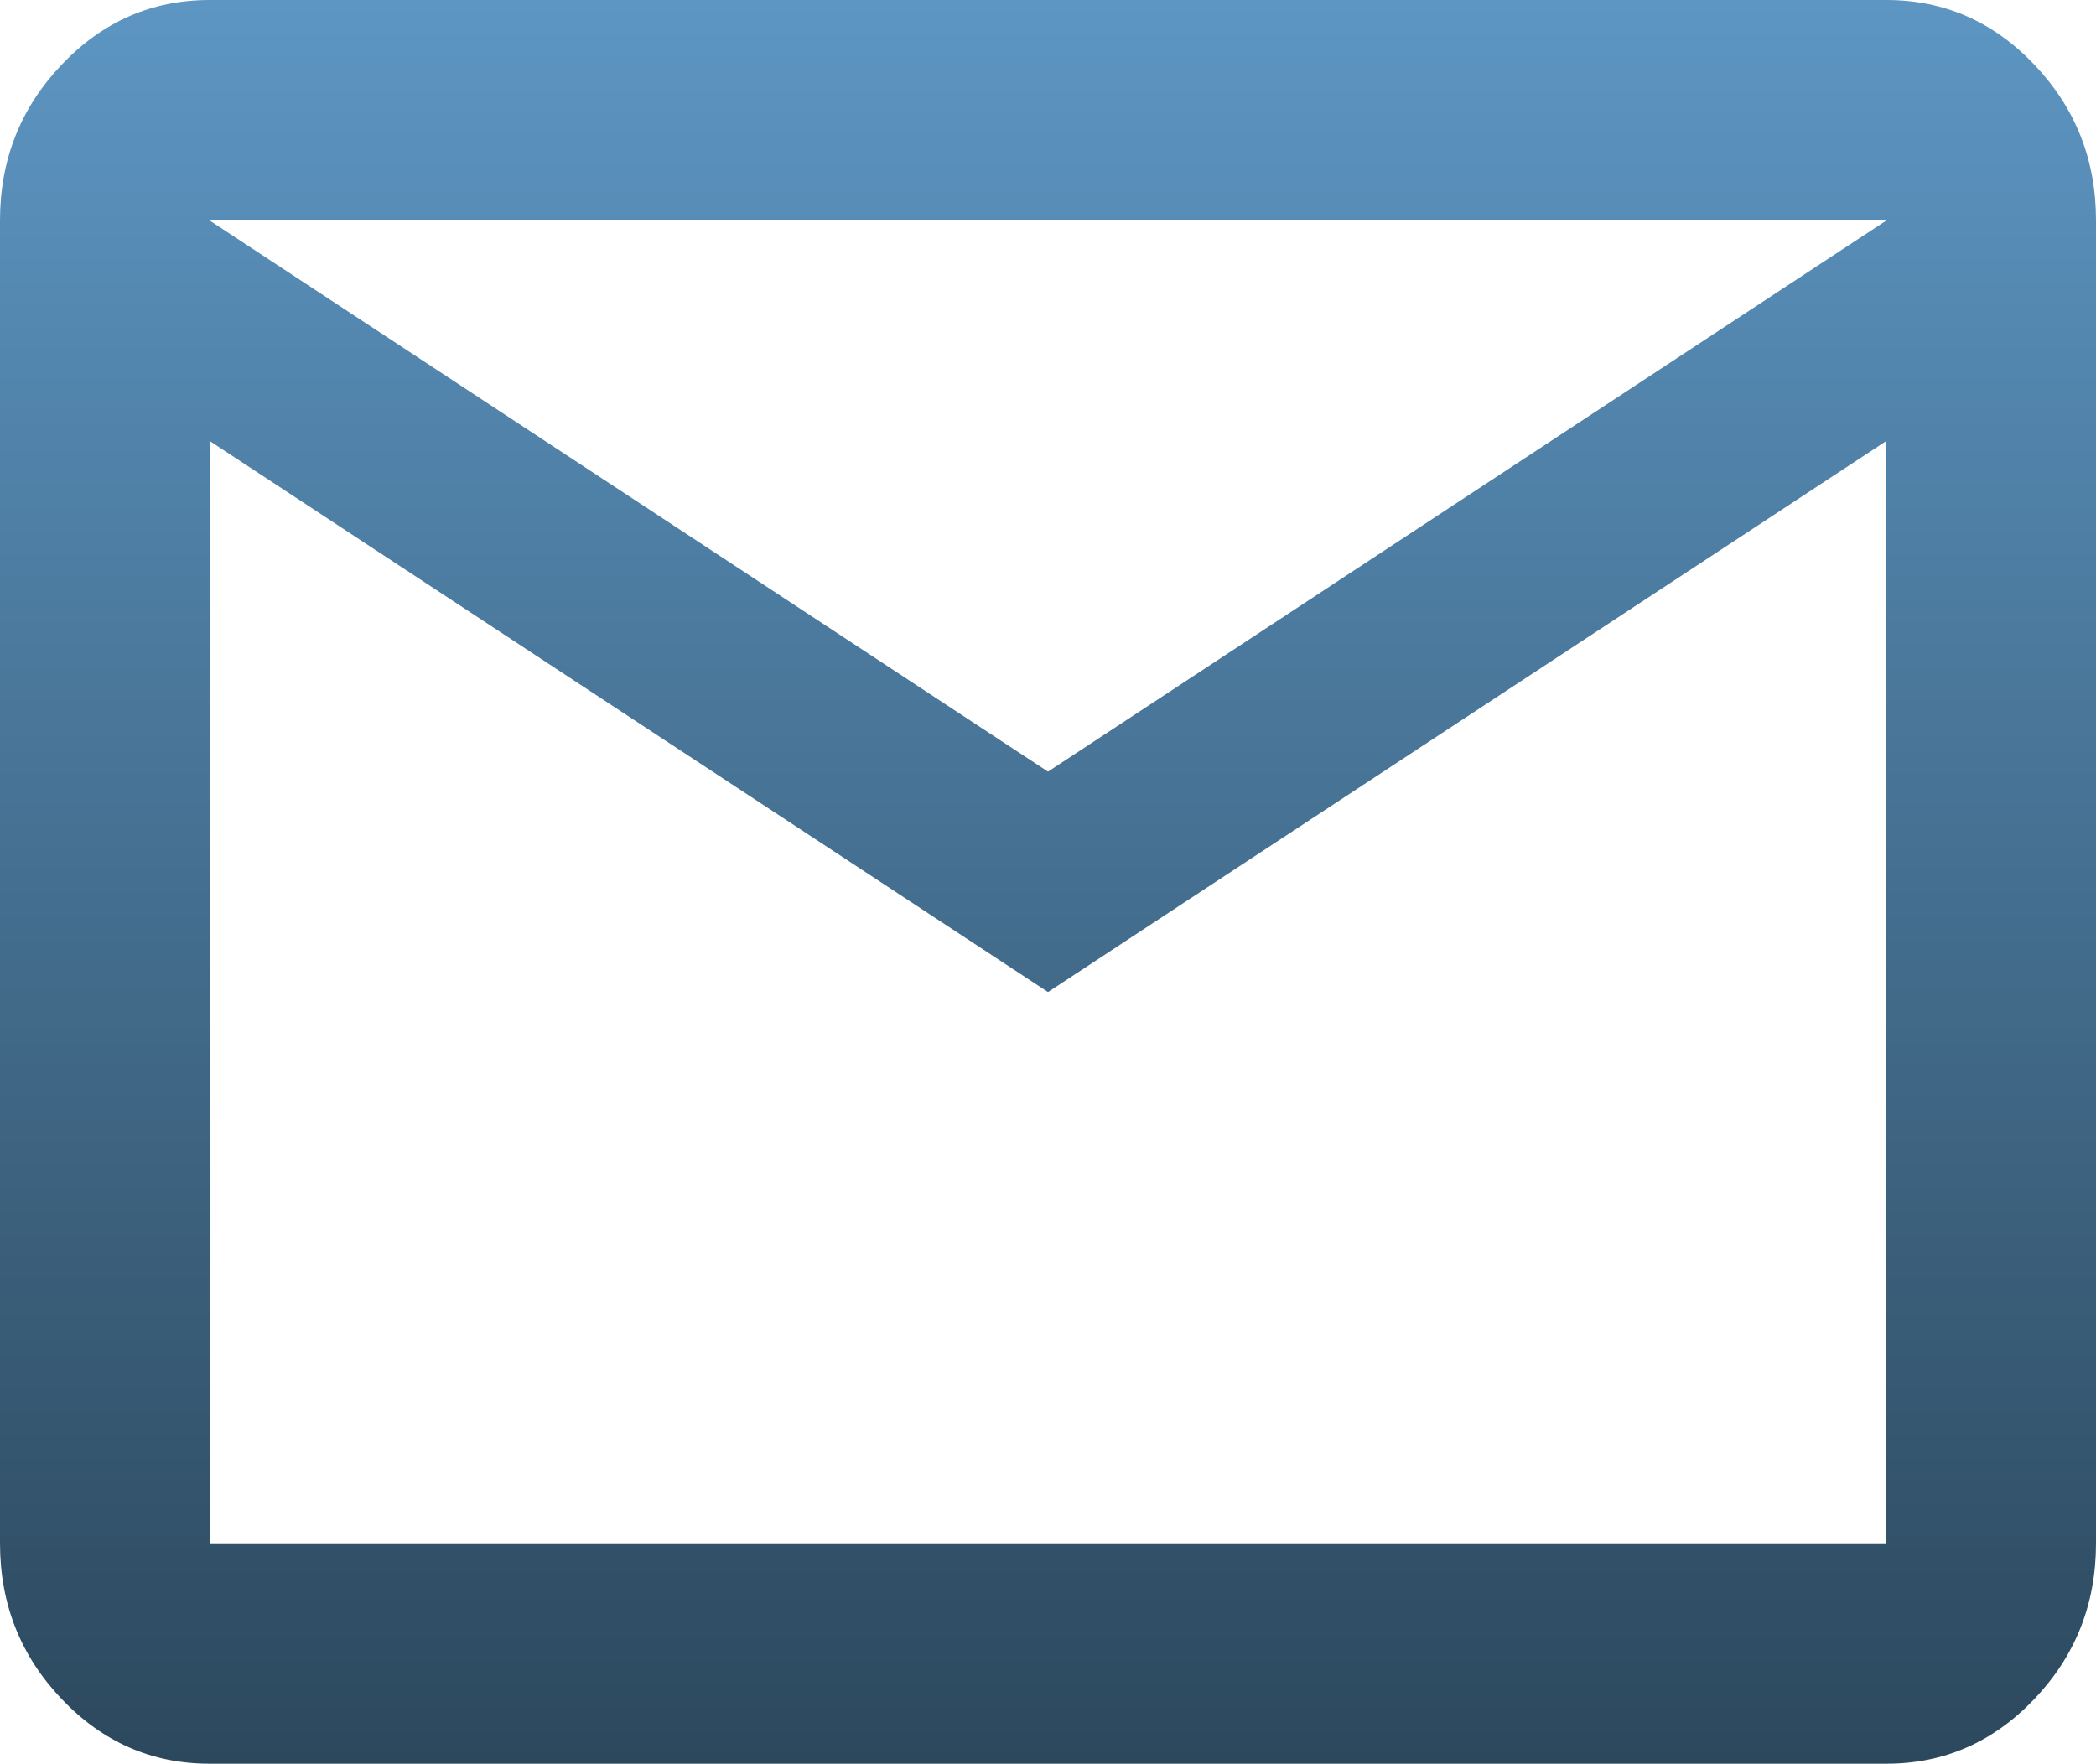 <svg width="82" height="69" viewBox="0 0 82 69" fill="none" xmlns="http://www.w3.org/2000/svg">
<path d="M8.2 69C5.945 69 4.015 68.156 2.409 66.466C0.803 64.777 0 62.747 0 60.375V8.625C0 6.253 0.803 4.223 2.409 2.534C4.015 0.845 5.945 0 8.2 0H73.8C76.055 0 77.985 0.845 79.591 2.534C81.197 4.223 82 6.253 82 8.625V60.375C82 62.747 81.197 64.777 79.591 66.466C77.985 68.156 76.055 69 73.8 69H8.2ZM41 38.812L8.2 17.25V60.375H73.8V17.25L41 38.812ZM41 30.188L73.8 8.625H8.2L41 30.188ZM8.2 17.25V8.625V60.375V17.25Z" fill="url(#paint0_linear_185_879)"/>
<defs>
<linearGradient id="paint0_linear_185_879" x1="41" y1="0" x2="41" y2="69" gradientUnits="userSpaceOnUse">
<stop stop-color="#5D96C3"/>
<stop offset="1" stop-color="#2C485D"/>
</linearGradient>
</defs>
</svg>
